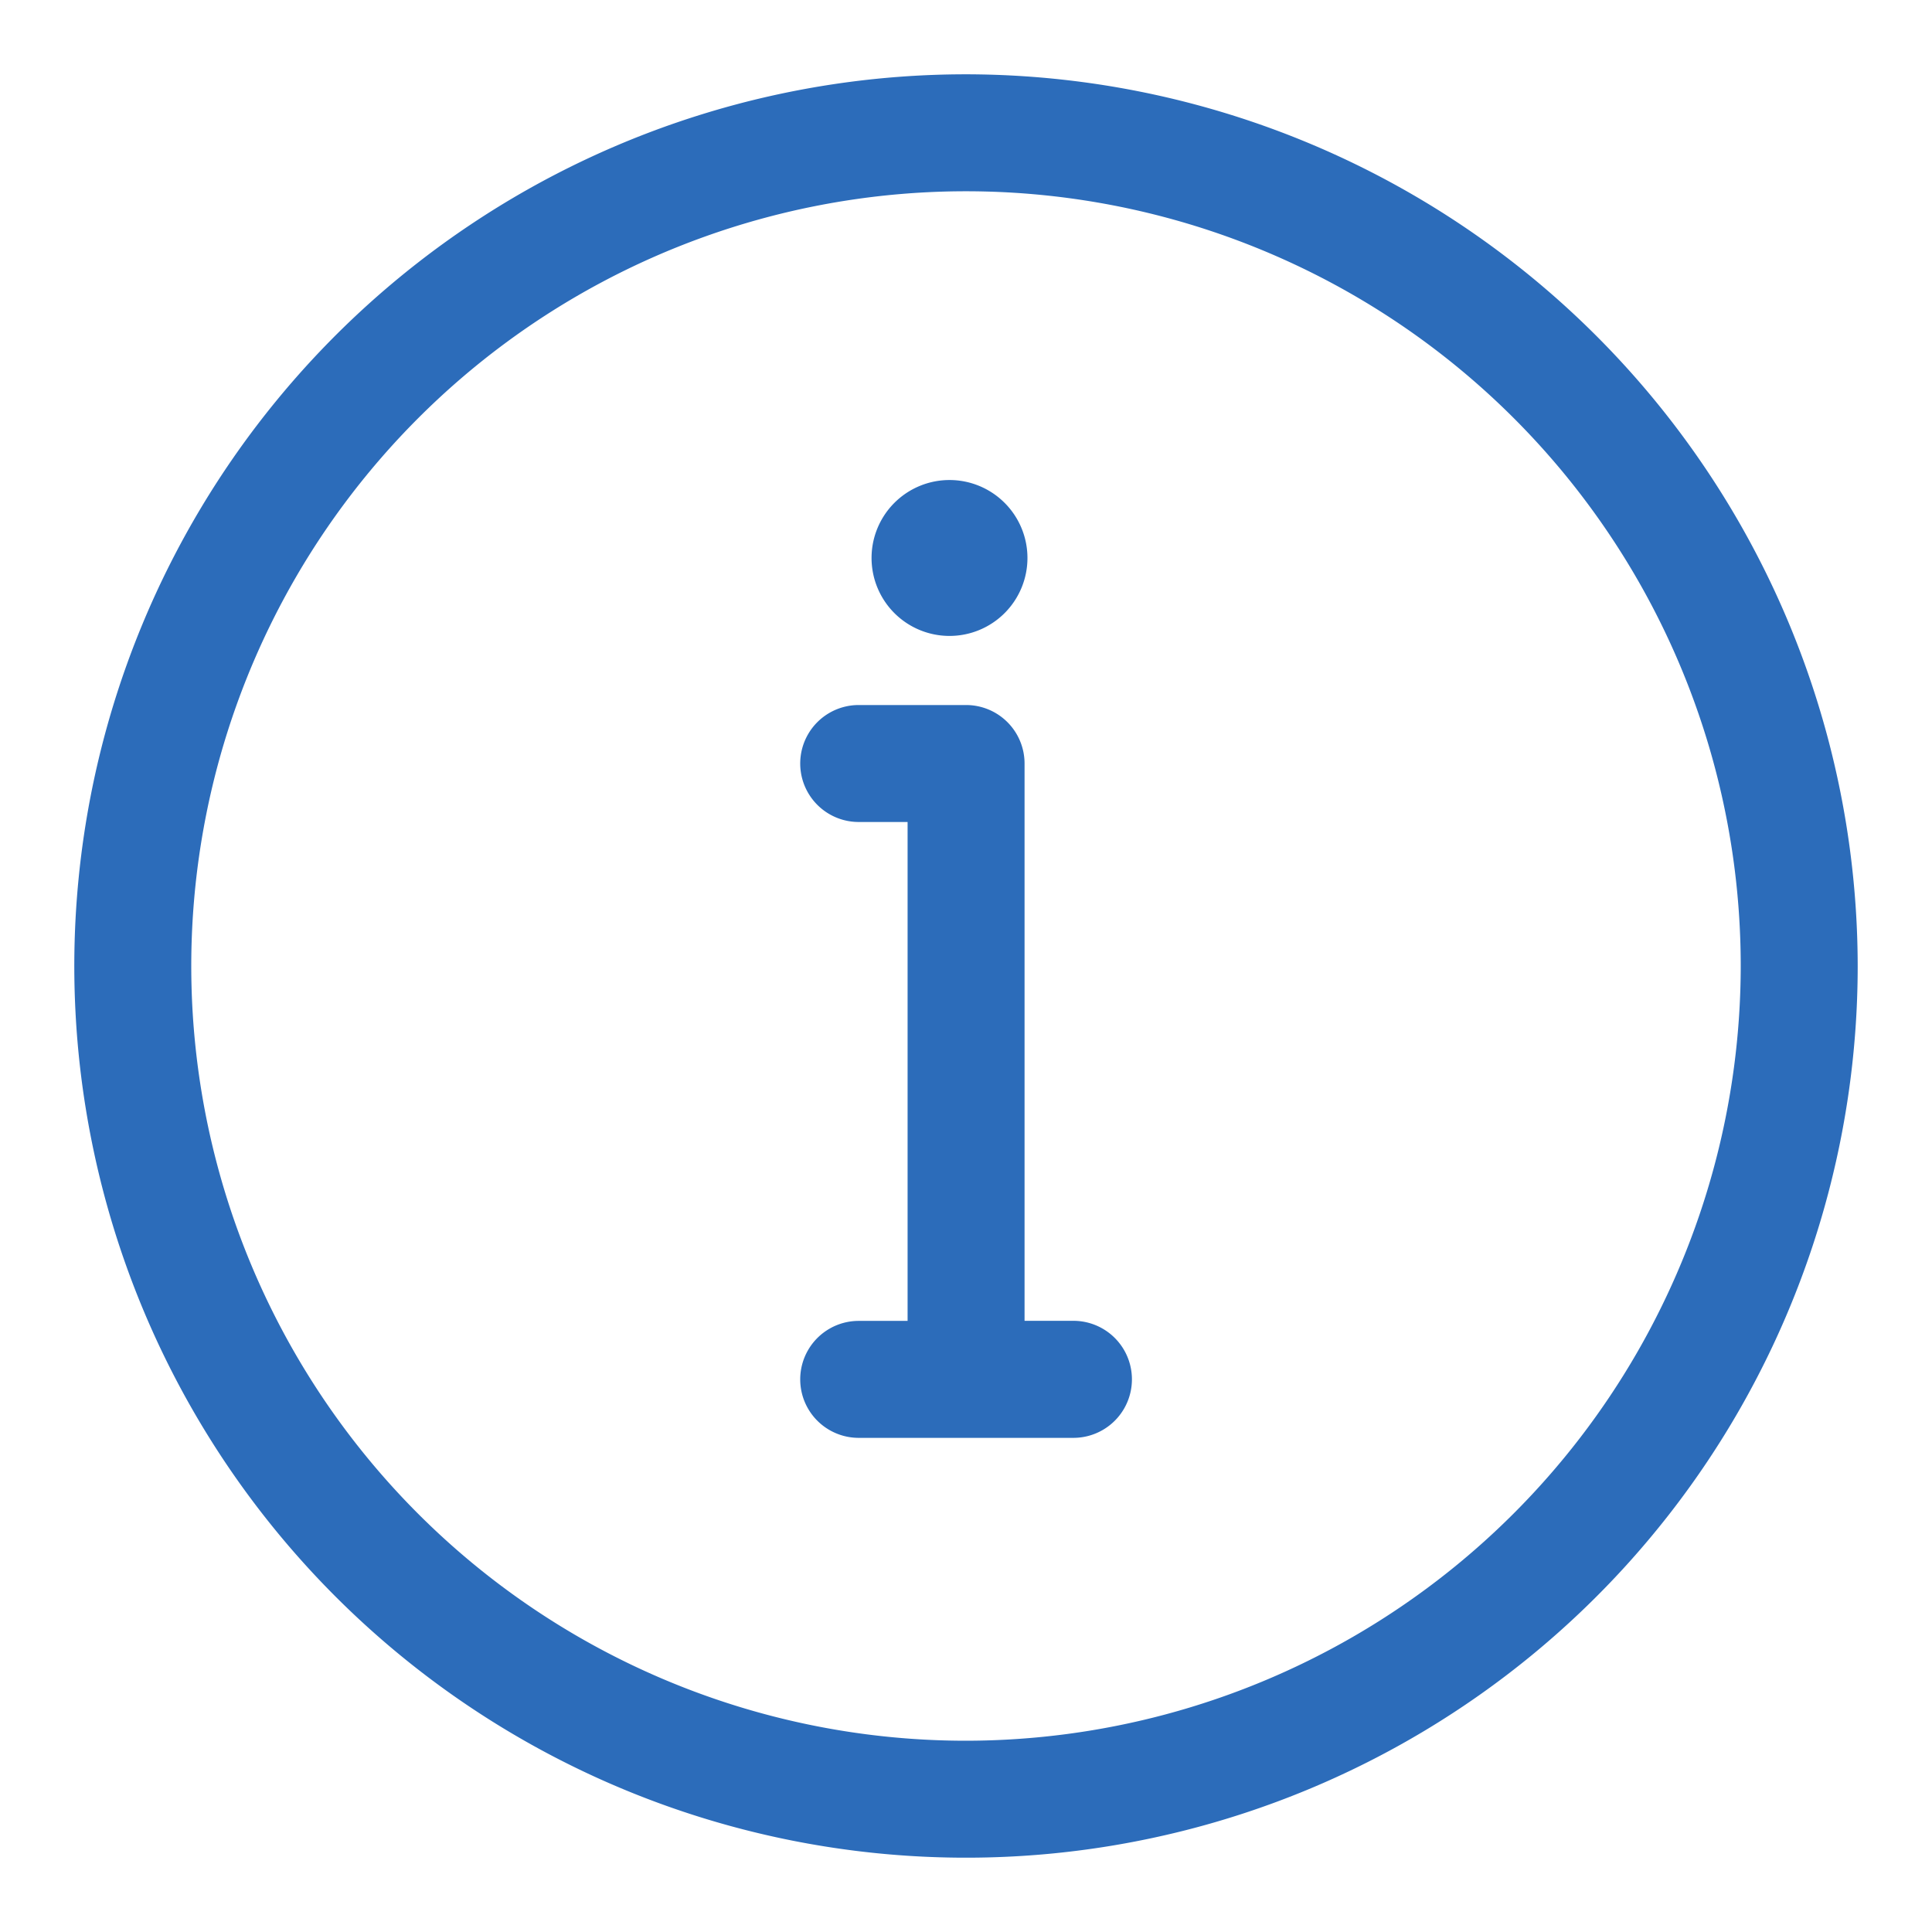<svg xmlns="http://www.w3.org/2000/svg" width="26" height="26" viewBox="0 0 26 26"><defs><style>.cls-1{fill:#2c6cba;fill-rule:evenodd}</style></defs><path id="icon-nav-about" class="cls-1" d="M767 126a12 12 0 1 0 12 12 12.013 12.013 0 0 0-12-12zm0 22.426A10.426 10.426 0 1 1 777.426 138 10.437 10.437 0 0 1 767 148.426zm-.221-14.868a1.049 1.049 0 1 0-1.05-1.049 1.049 1.049 0 0 0 1.049 1.049zm1.667 9.217h-.658v-7.5a.787.787 0 0 0-.787-.787h-1.445a.787.787 0 0 0 0 1.574h.658v6.714h-.658a.787.787 0 0 0 0 1.574h2.89a.787.787 0 1 0-.001-1.575z" transform="translate(-754 -125)"/></svg>